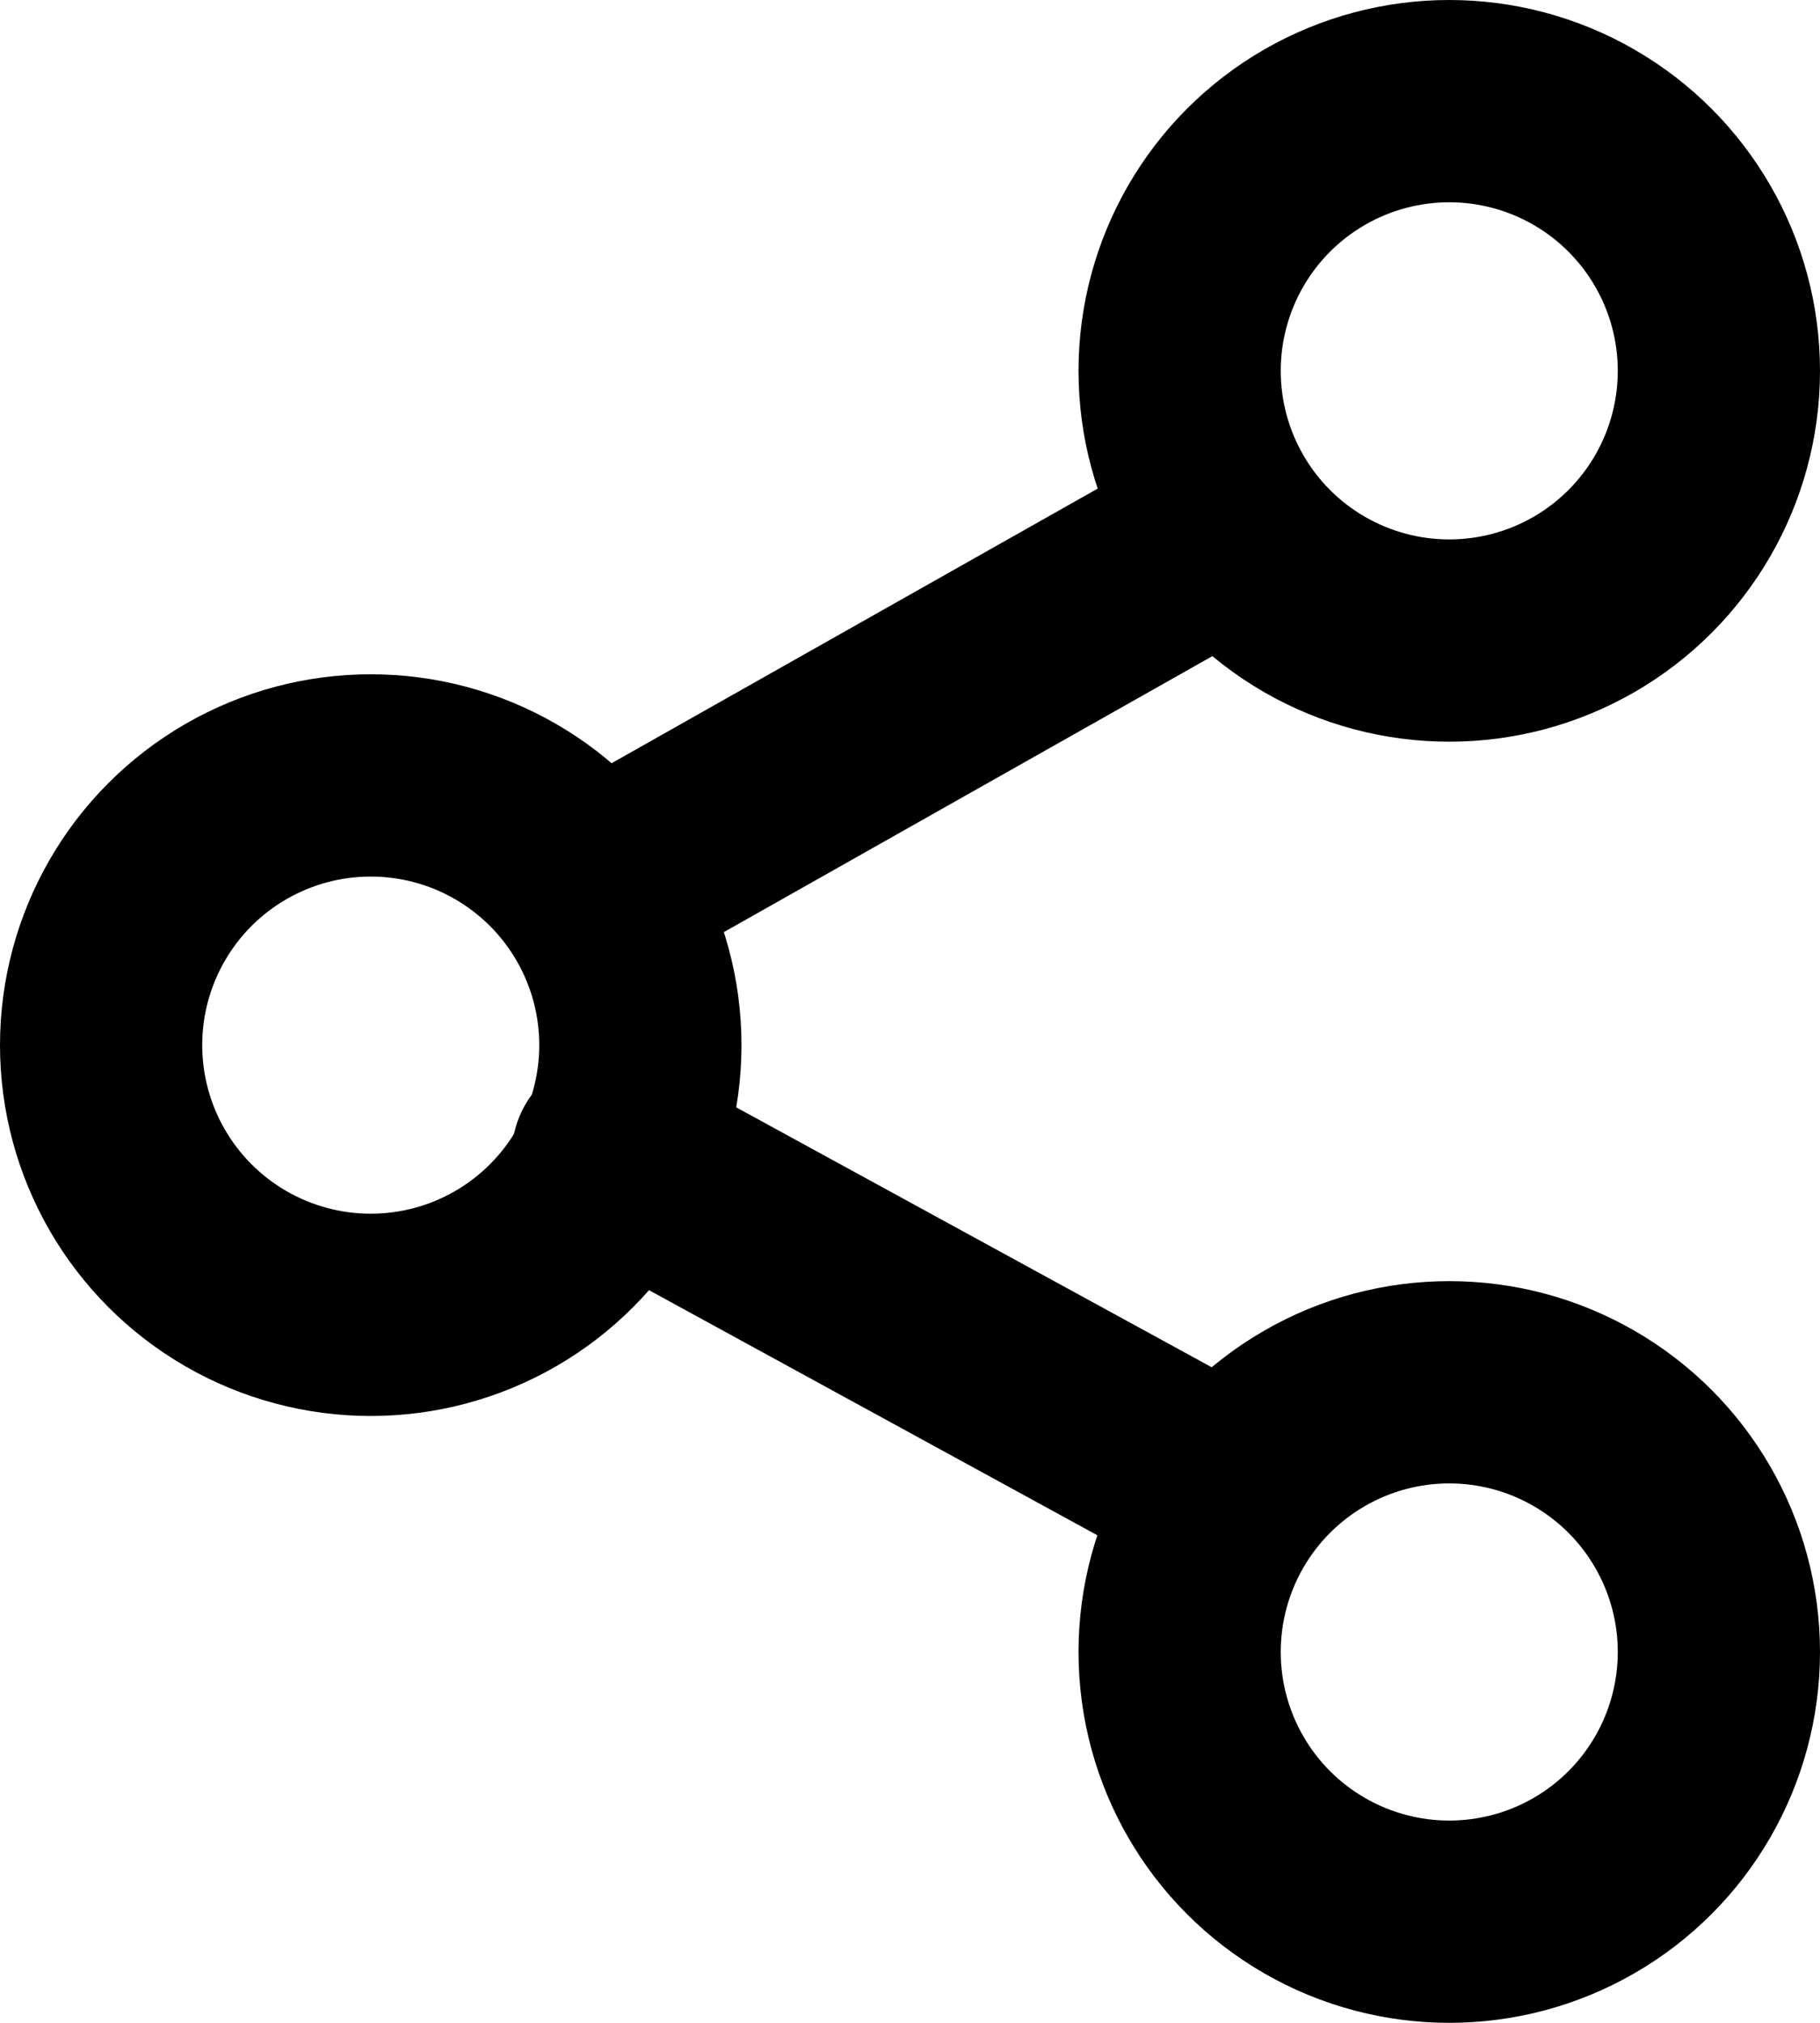 <svg xmlns="http://www.w3.org/2000/svg" width="27" height="30" viewBox="0 0 27 30">
  <g id="_2561282_share_icon" data-name="2561282_share_icon" transform="translate(-1.5 -0.5)">
    <circle id="Ellipse_2" data-name="Ellipse 2" cx="4" cy="4" r="4" transform="translate(19 2)" fill="none" stroke="#000" stroke-linecap="round" stroke-linejoin="round" stroke-width="3"/>
    <circle id="Ellipse_3" data-name="Ellipse 3" cx="4" cy="4" r="4" transform="translate(3 12)" fill="none" stroke="#000" stroke-linecap="round" stroke-linejoin="round" stroke-width="3"/>
    <circle id="Ellipse_4" data-name="Ellipse 4" cx="4" cy="4" r="4" transform="translate(19 21)" fill="none" stroke="#000" stroke-linecap="round" stroke-linejoin="round" stroke-width="3"/>
    <line id="Line_1" data-name="Line 1" x2="8.908" y2="4.868" transform="translate(10.592 17.632)" fill="none" stroke="#000" stroke-linecap="round" stroke-linejoin="round" stroke-width="3"/>
    <line id="Line_2" data-name="Line 2" x1="8.908" y2="5.031" transform="translate(10.592 8.5)" fill="none" stroke="#000" stroke-linecap="round" stroke-linejoin="round" stroke-width="3"/>
  </g>
</svg>
